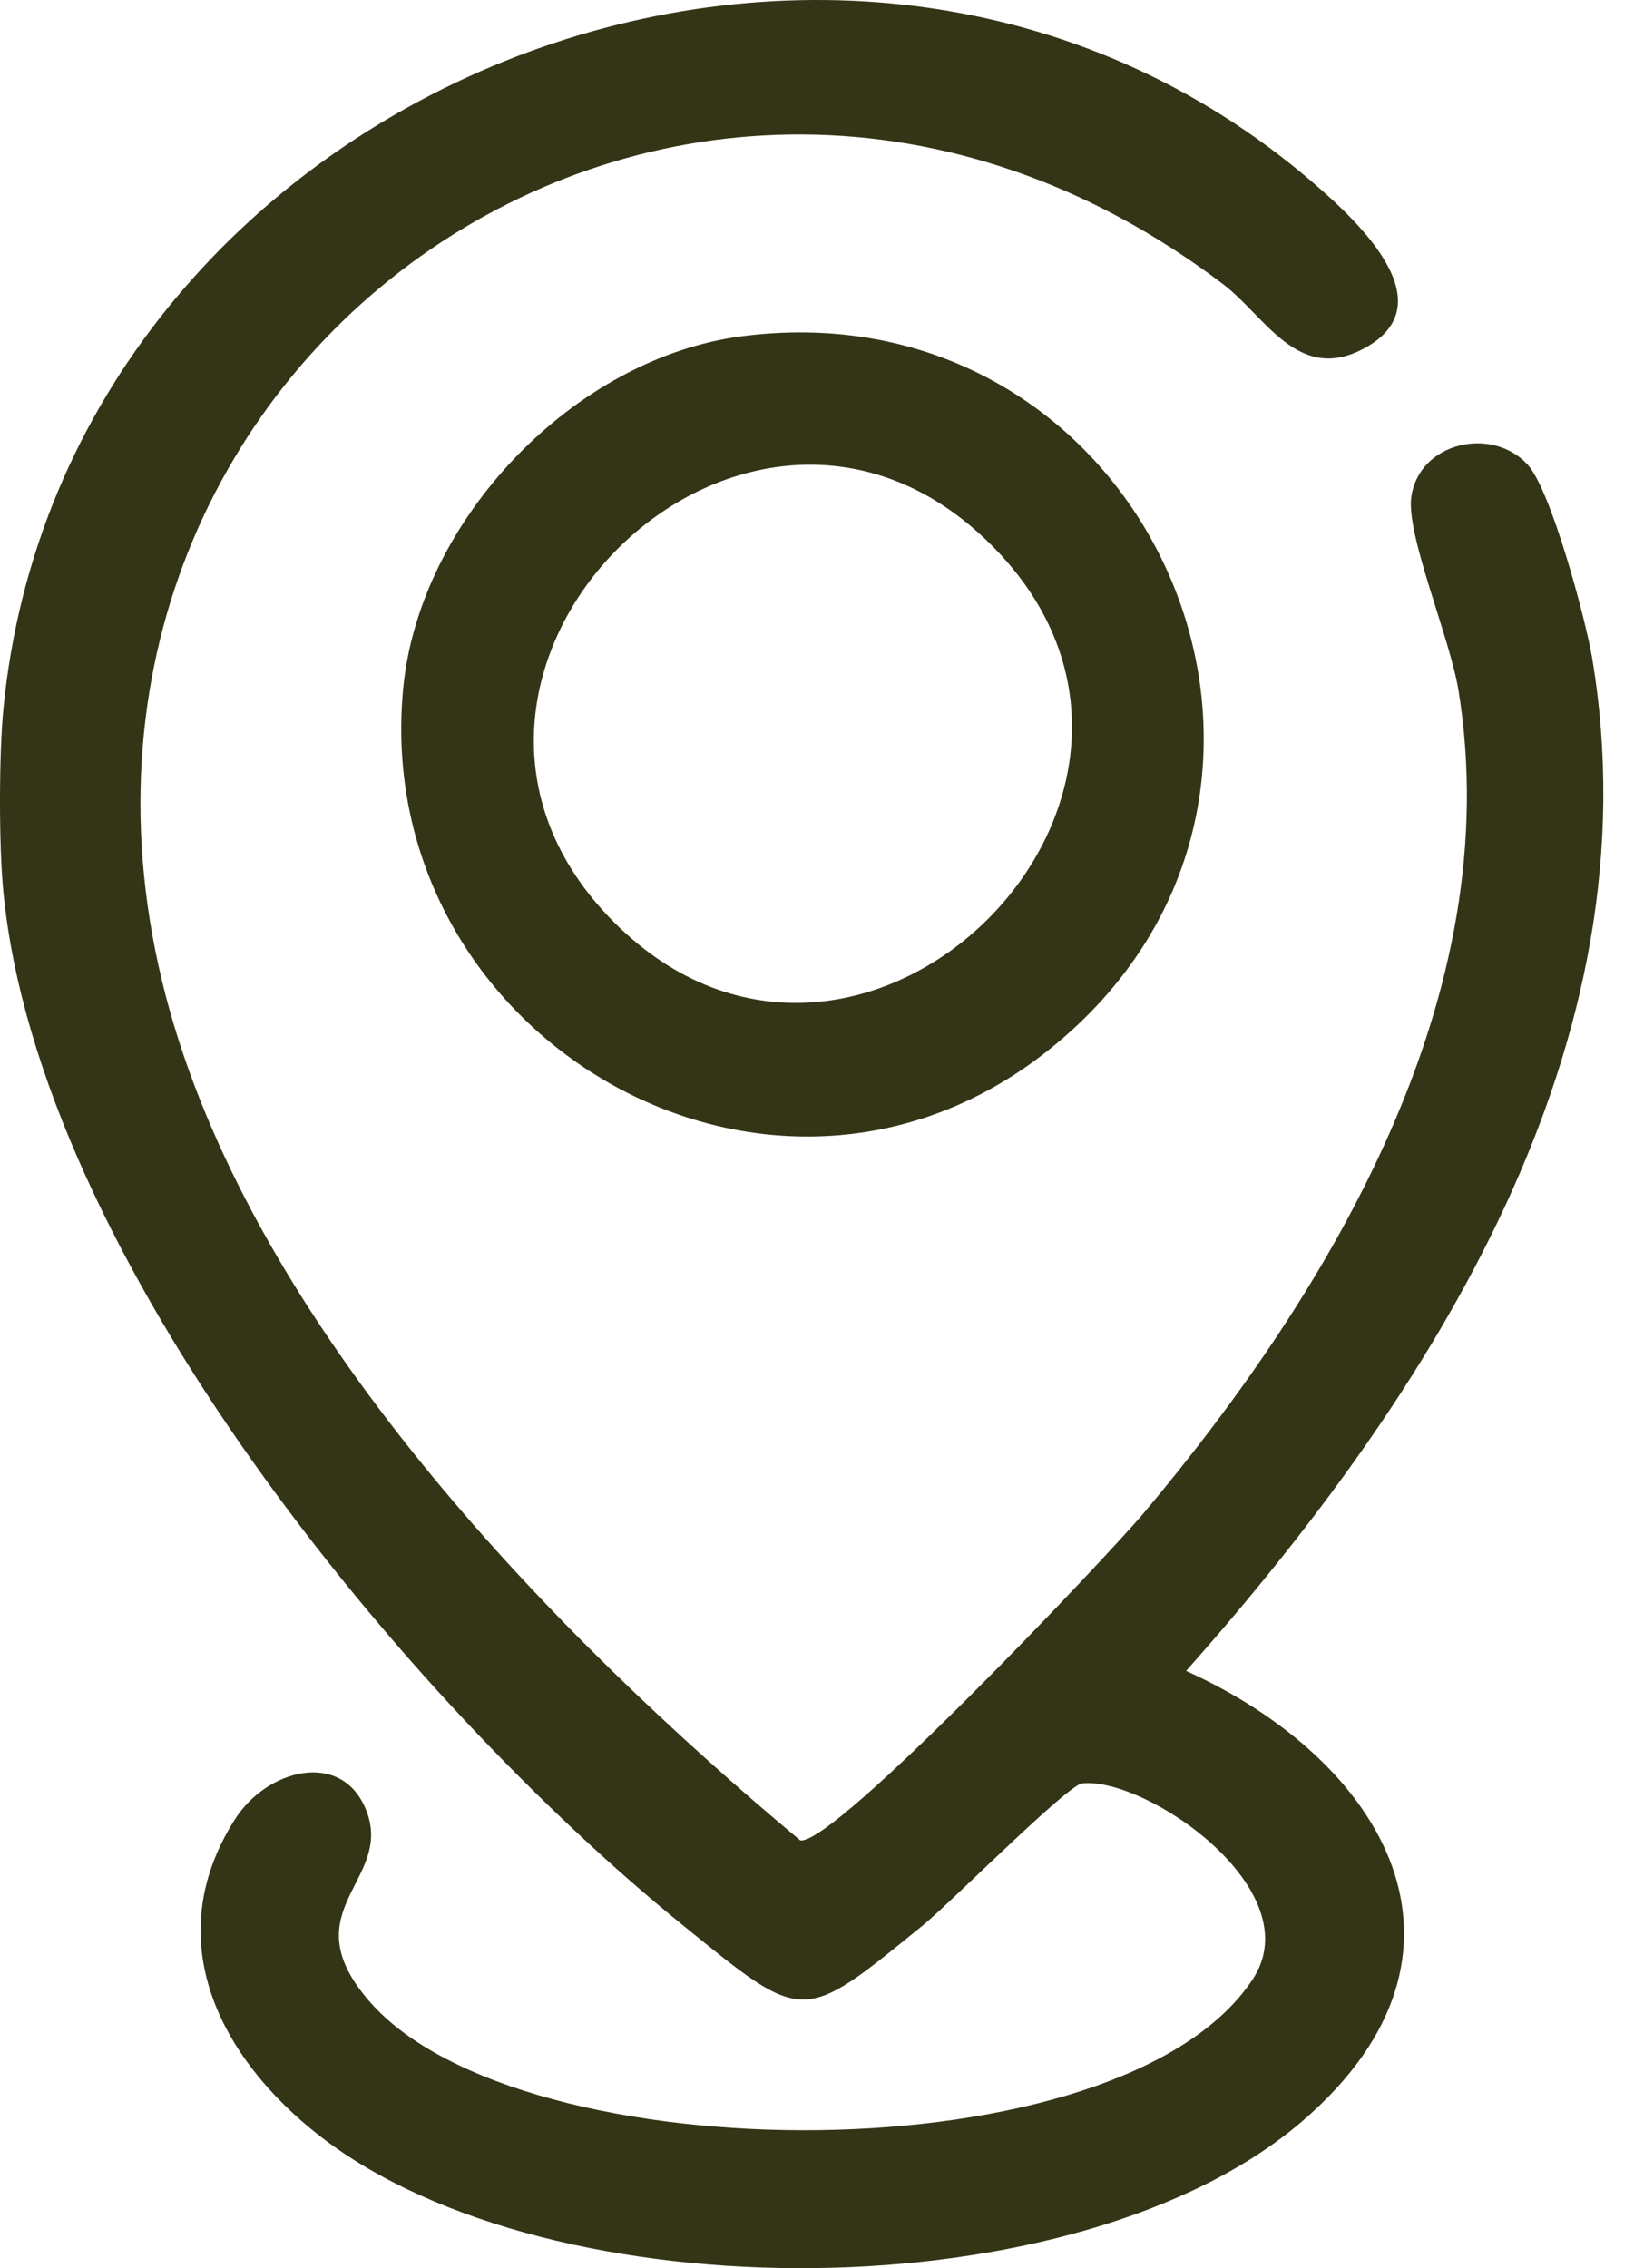 <svg width="29" height="40" viewBox="0 0 29 40" fill="none" xmlns="http://www.w3.org/2000/svg">
<path d="M0.06 12.501C1.122 1.595 14.864 -3.969 23.195 3.25C23.929 3.886 25.538 5.367 24.048 6.152C22.891 6.761 22.32 5.578 21.578 5.014C12.015 -2.25 -0.392 6.564 3.071 18.085C4.739 23.632 9.772 28.831 14.117 32.456C14.714 32.545 19.52 27.462 20.184 26.673C23.495 22.729 26.597 17.534 25.728 12.177C25.578 11.25 24.802 9.436 24.895 8.766C25.03 7.797 26.326 7.505 26.953 8.201C27.361 8.654 27.967 10.909 28.082 11.585C29.235 18.416 25.238 24.6 20.923 29.467C24.409 31.039 26.432 34.422 22.981 37.4C19.042 40.798 9.736 40.838 5.656 37.68C3.876 36.302 2.794 34.204 4.145 32.083C4.708 31.2 6.012 30.86 6.448 31.895C6.982 33.165 5.096 33.669 6.524 35.303C9.199 38.36 19.787 38.412 22.098 34.905C23.134 33.333 20.218 31.332 19.089 31.45C18.831 31.477 16.747 33.574 16.29 33.945C14.128 35.706 14.197 35.696 12.037 33.945C7.156 29.99 0.687 22.164 0.06 15.732C-0.021 14.909 -0.019 13.324 0.06 12.501Z" fill="#343516"/>
<path d="M13.099 5.928C20.29 5.008 24.21 13.97 18.494 18.52C13.58 22.432 6.52 18.271 7.113 12.134C7.4 9.159 10.13 6.308 13.1 5.928H13.099ZM17.49 9.614C13.137 5.261 6.482 11.915 10.836 16.268C15.189 20.621 21.845 13.967 17.49 9.614Z" fill="#343516"/>
</svg>
